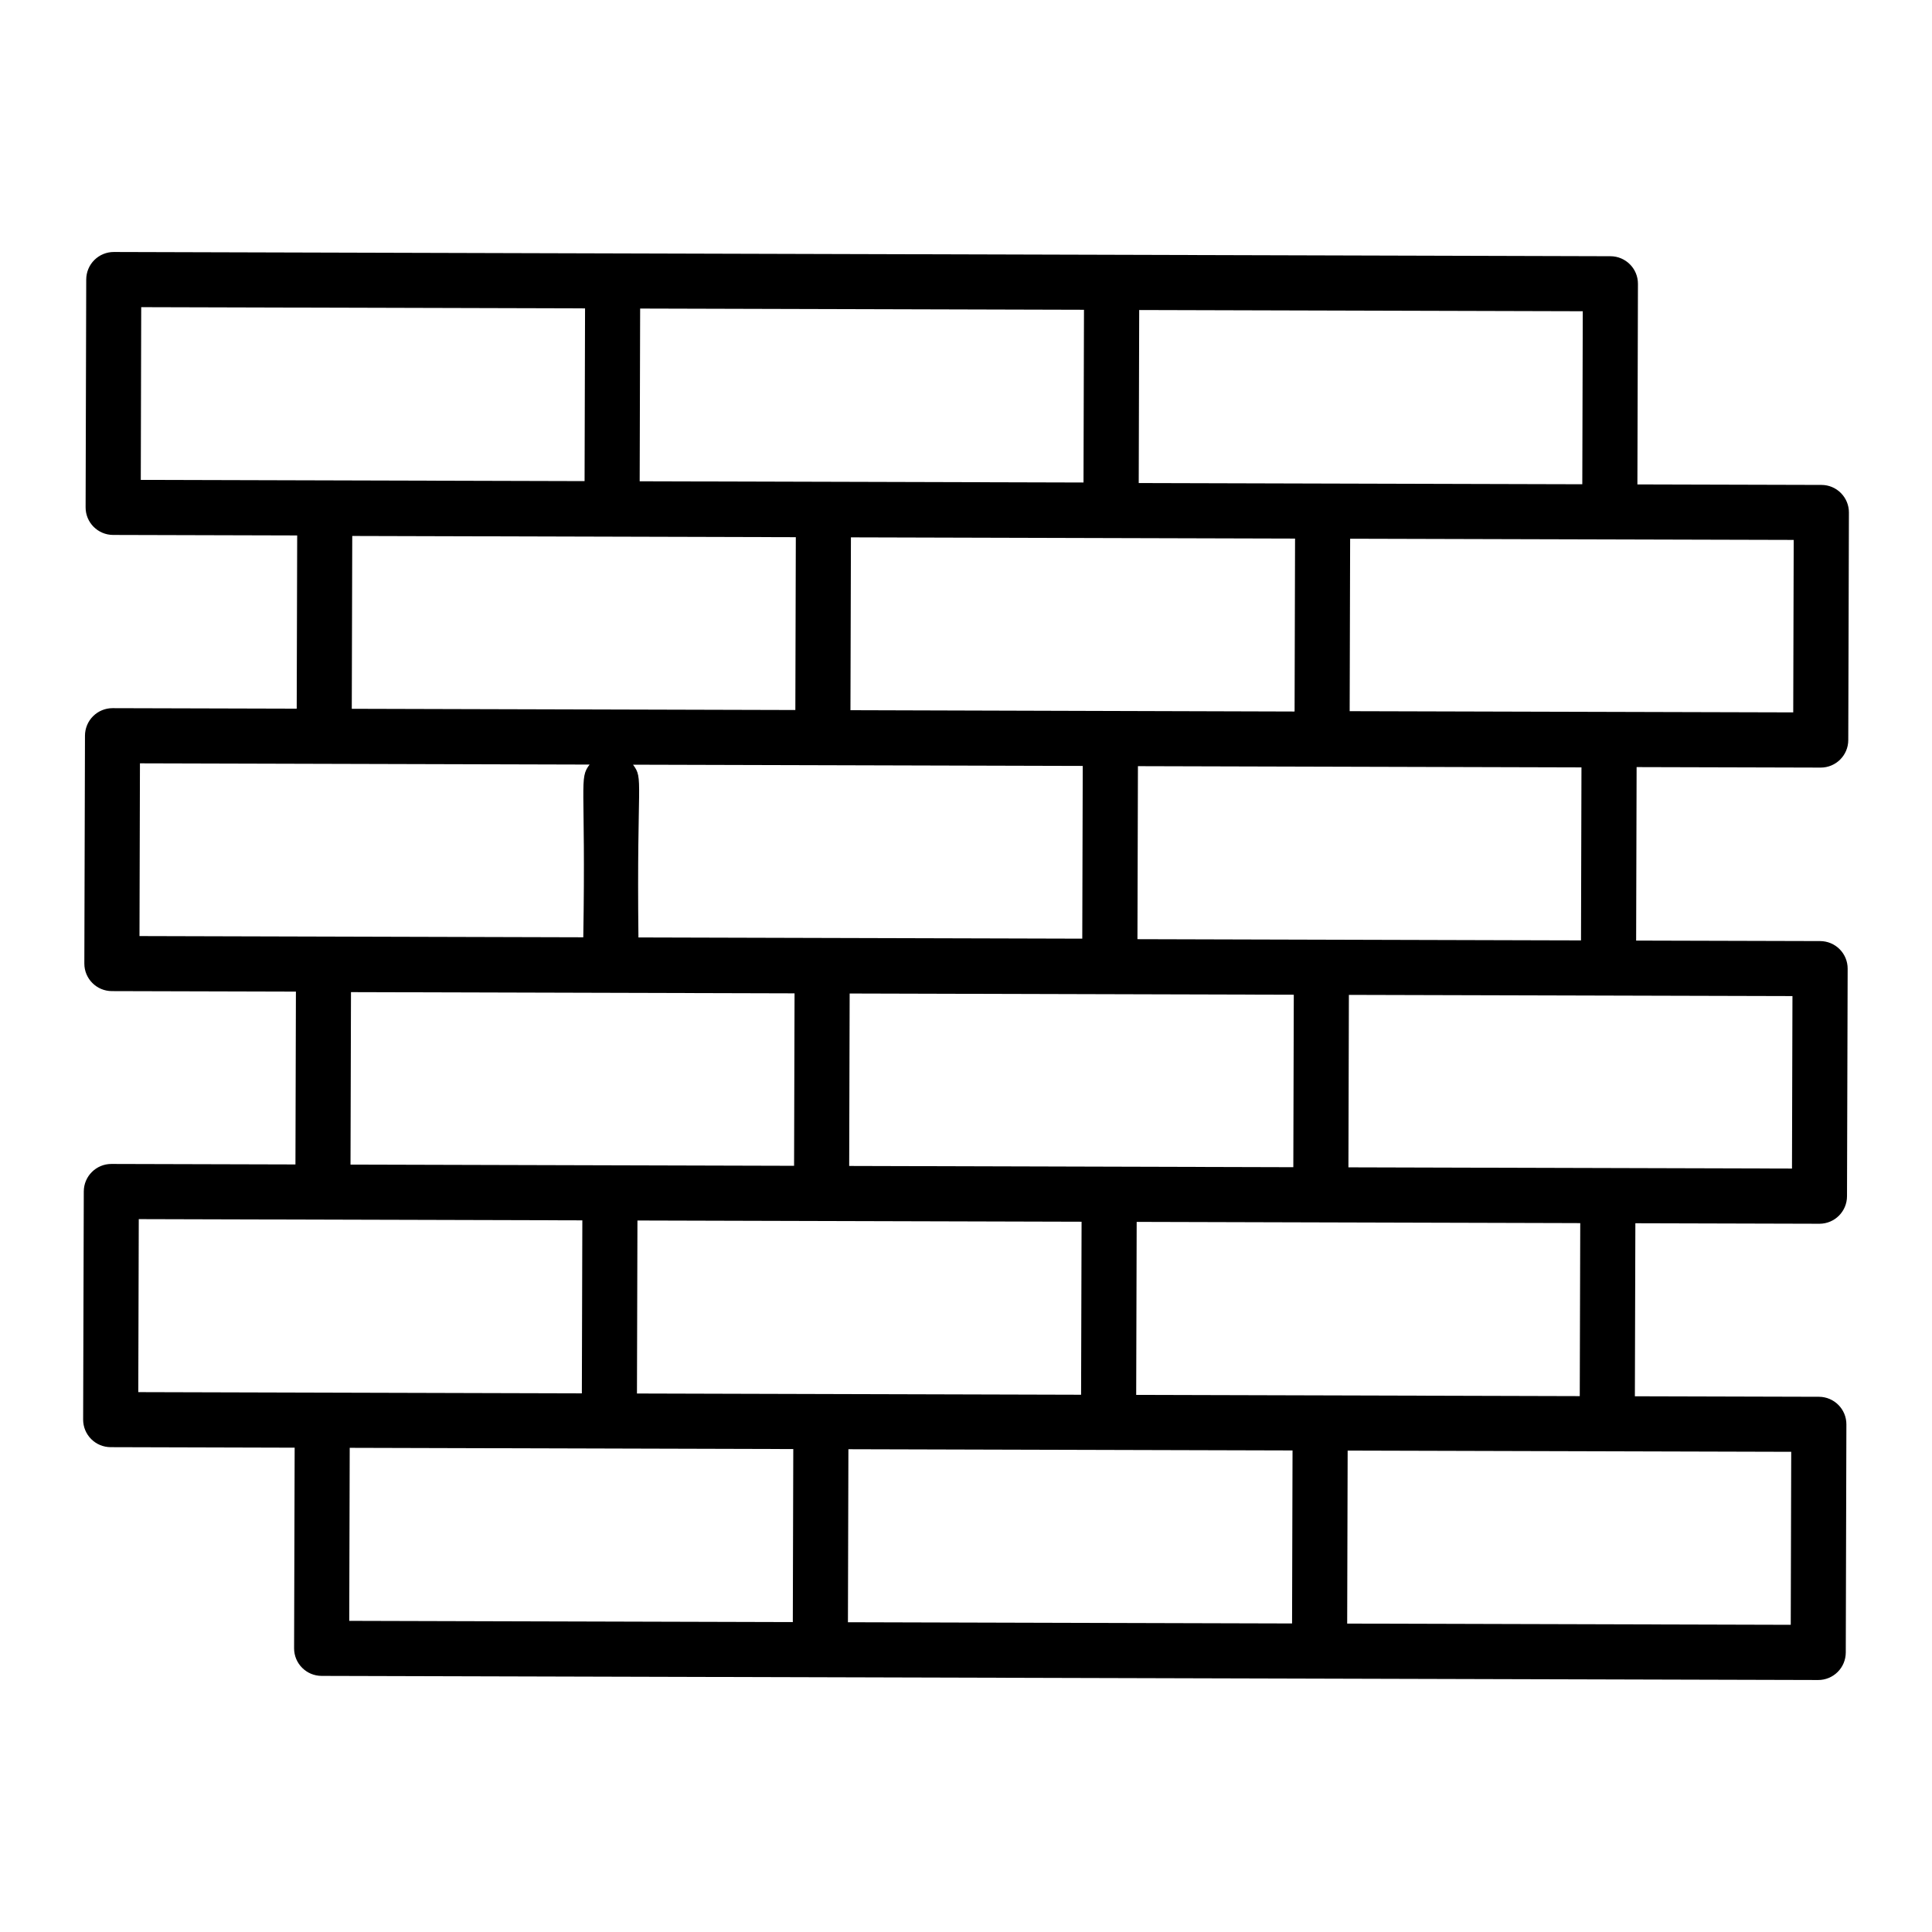 <?xml version="1.0" encoding="UTF-8"?>
<!-- Uploaded to: ICON Repo, www.iconrepo.com, Generator: ICON Repo Mixer Tools -->
<svg fill="#000000" width="800px" height="800px" version="1.1" viewBox="144 144 512 512" xmlns="http://www.w3.org/2000/svg">
 <path d="m626.7 272.51-48.773-0.133 0.145-53.152c0.016-4.035-3.25-7.309-7.281-7.324-1.051-0.004 0.293 0-396.62-1.121h-0.02c-1.934 0-3.777 0.762-5.148 2.125-1.375 1.363-2.144 3.223-2.152 5.156l-0.164 60.379c-0.016 4.035 3.25 7.309 7.281 7.324l48.789 0.133-0.125 45.906-48.793-0.133h-0.02c-1.934 0-3.777 0.762-5.148 2.125-1.375 1.363-2.144 3.223-2.152 5.156l-0.168 60.379c-0.016 4.035 3.25 7.309 7.281 7.324l48.789 0.133-0.125 45.805-48.77-0.133h-0.02c-4.023 0-7.289 3.258-7.301 7.281l-0.172 60.453c-0.008 1.941 0.758 3.793 2.125 5.168 1.363 1.375 3.223 2.144 5.156 2.152l48.773 0.137-0.148 53.156c-0.016 4.035 3.25 7.309 7.281 7.324 144.79 0.398 257.17 0.707 396.61 1.09h0.02c1.934 0 3.777-0.762 5.148-2.125 1.375-1.363 2.144-3.223 2.152-5.156l0.164-60.453c0.016-4.035-3.25-7.309-7.281-7.324l-48.773-0.133 0.129-45.855 48.766 0.133h0.02c4.023 0 7.289-3.258 7.301-7.281l0.172-60.309c0.008-1.941-0.758-3.793-2.125-5.168-1.363-1.375-3.223-2.144-5.156-2.152l-48.773-0.133 0.125-45.977 48.77 0.133h0.02c4.023 0 7.289-3.258 7.301-7.281l0.172-60.309c0.008-1.941-0.758-3.793-2.125-5.168-1.352-1.379-3.215-2.148-5.148-2.152zm-63.375-0.176c-10.938-0.031 30.766 0.086-117.55-0.324l0.125-45.852 117.55 0.324zm-76.246 60.227c-12.035-0.035 43.594 0.129-117.7-0.352l0.125-45.805c47.008 0.129 70.266 0.195 117.7 0.324zm-55.938-60.691-117.62-0.324c0.004-0.75 0.125-46.527 0.125-45.777l117.62 0.324zm-0.203 75.109-0.125 45.777-117.62-0.324c-0.492-42.164 1.441-41.934-1.434-45.781zm-0.309 120.79-0.129 45.852c-3.172-0.008-112.4-0.312-117.7-0.328l0.129-45.848c42.469 0.117 78.129 0.215 117.7 0.324zm-61.793 60.289c12.277 0.035-43.977-0.121 117.7 0.324l-0.125 45.852-117.7-0.324zm76.395-60.246c161.09 0.445 105.5 0.293 117.55 0.328l-0.129 45.848-117.55-0.324zm41.512-14.492c-109.68-0.309-27.207-0.074-117.7-0.328l0.125-45.703c47.008 0.129 70.266 0.195 117.7 0.324zm-305.32-227.92 117.62 0.324-0.125 45.777-117.61-0.324zm55.926 60.637 117.55 0.324-0.125 45.801-117.55-0.324zm-56.262 60.254 119.16 0.328c-2.891 3.797-0.973 4.492-1.672 45.773l-117.61-0.324zm55.926 60.633 117.55 0.324-0.125 45.703c-44.512-0.121-95.051-0.262-117.55-0.324zm-56.238 60.156c9.668 0.027 104.61 0.289 117.55 0.324l-0.129 45.848c-13.273-0.035-104.92-0.289-117.55-0.324zm55.902 60.609c65.652 0.184 51.824 0.145 117.55 0.328l-0.125 45.852-117.55-0.324zm381.89 46.902-117.55-0.324 0.125-45.848 117.55 0.324zm0.328-120.91-117.55-0.324 0.125-45.703c126.09 0.344 116.41 0.316 117.55 0.32zm-173.46-60.789 0.129-45.852 117.54 0.324-0.121 45.852c-10.926-0.027 30.766 0.086-117.55-0.324zm173.79-60.102-117.55-0.32 0.125-45.703c126.09 0.344 116.41 0.316 117.55 0.32z"/>
</svg>